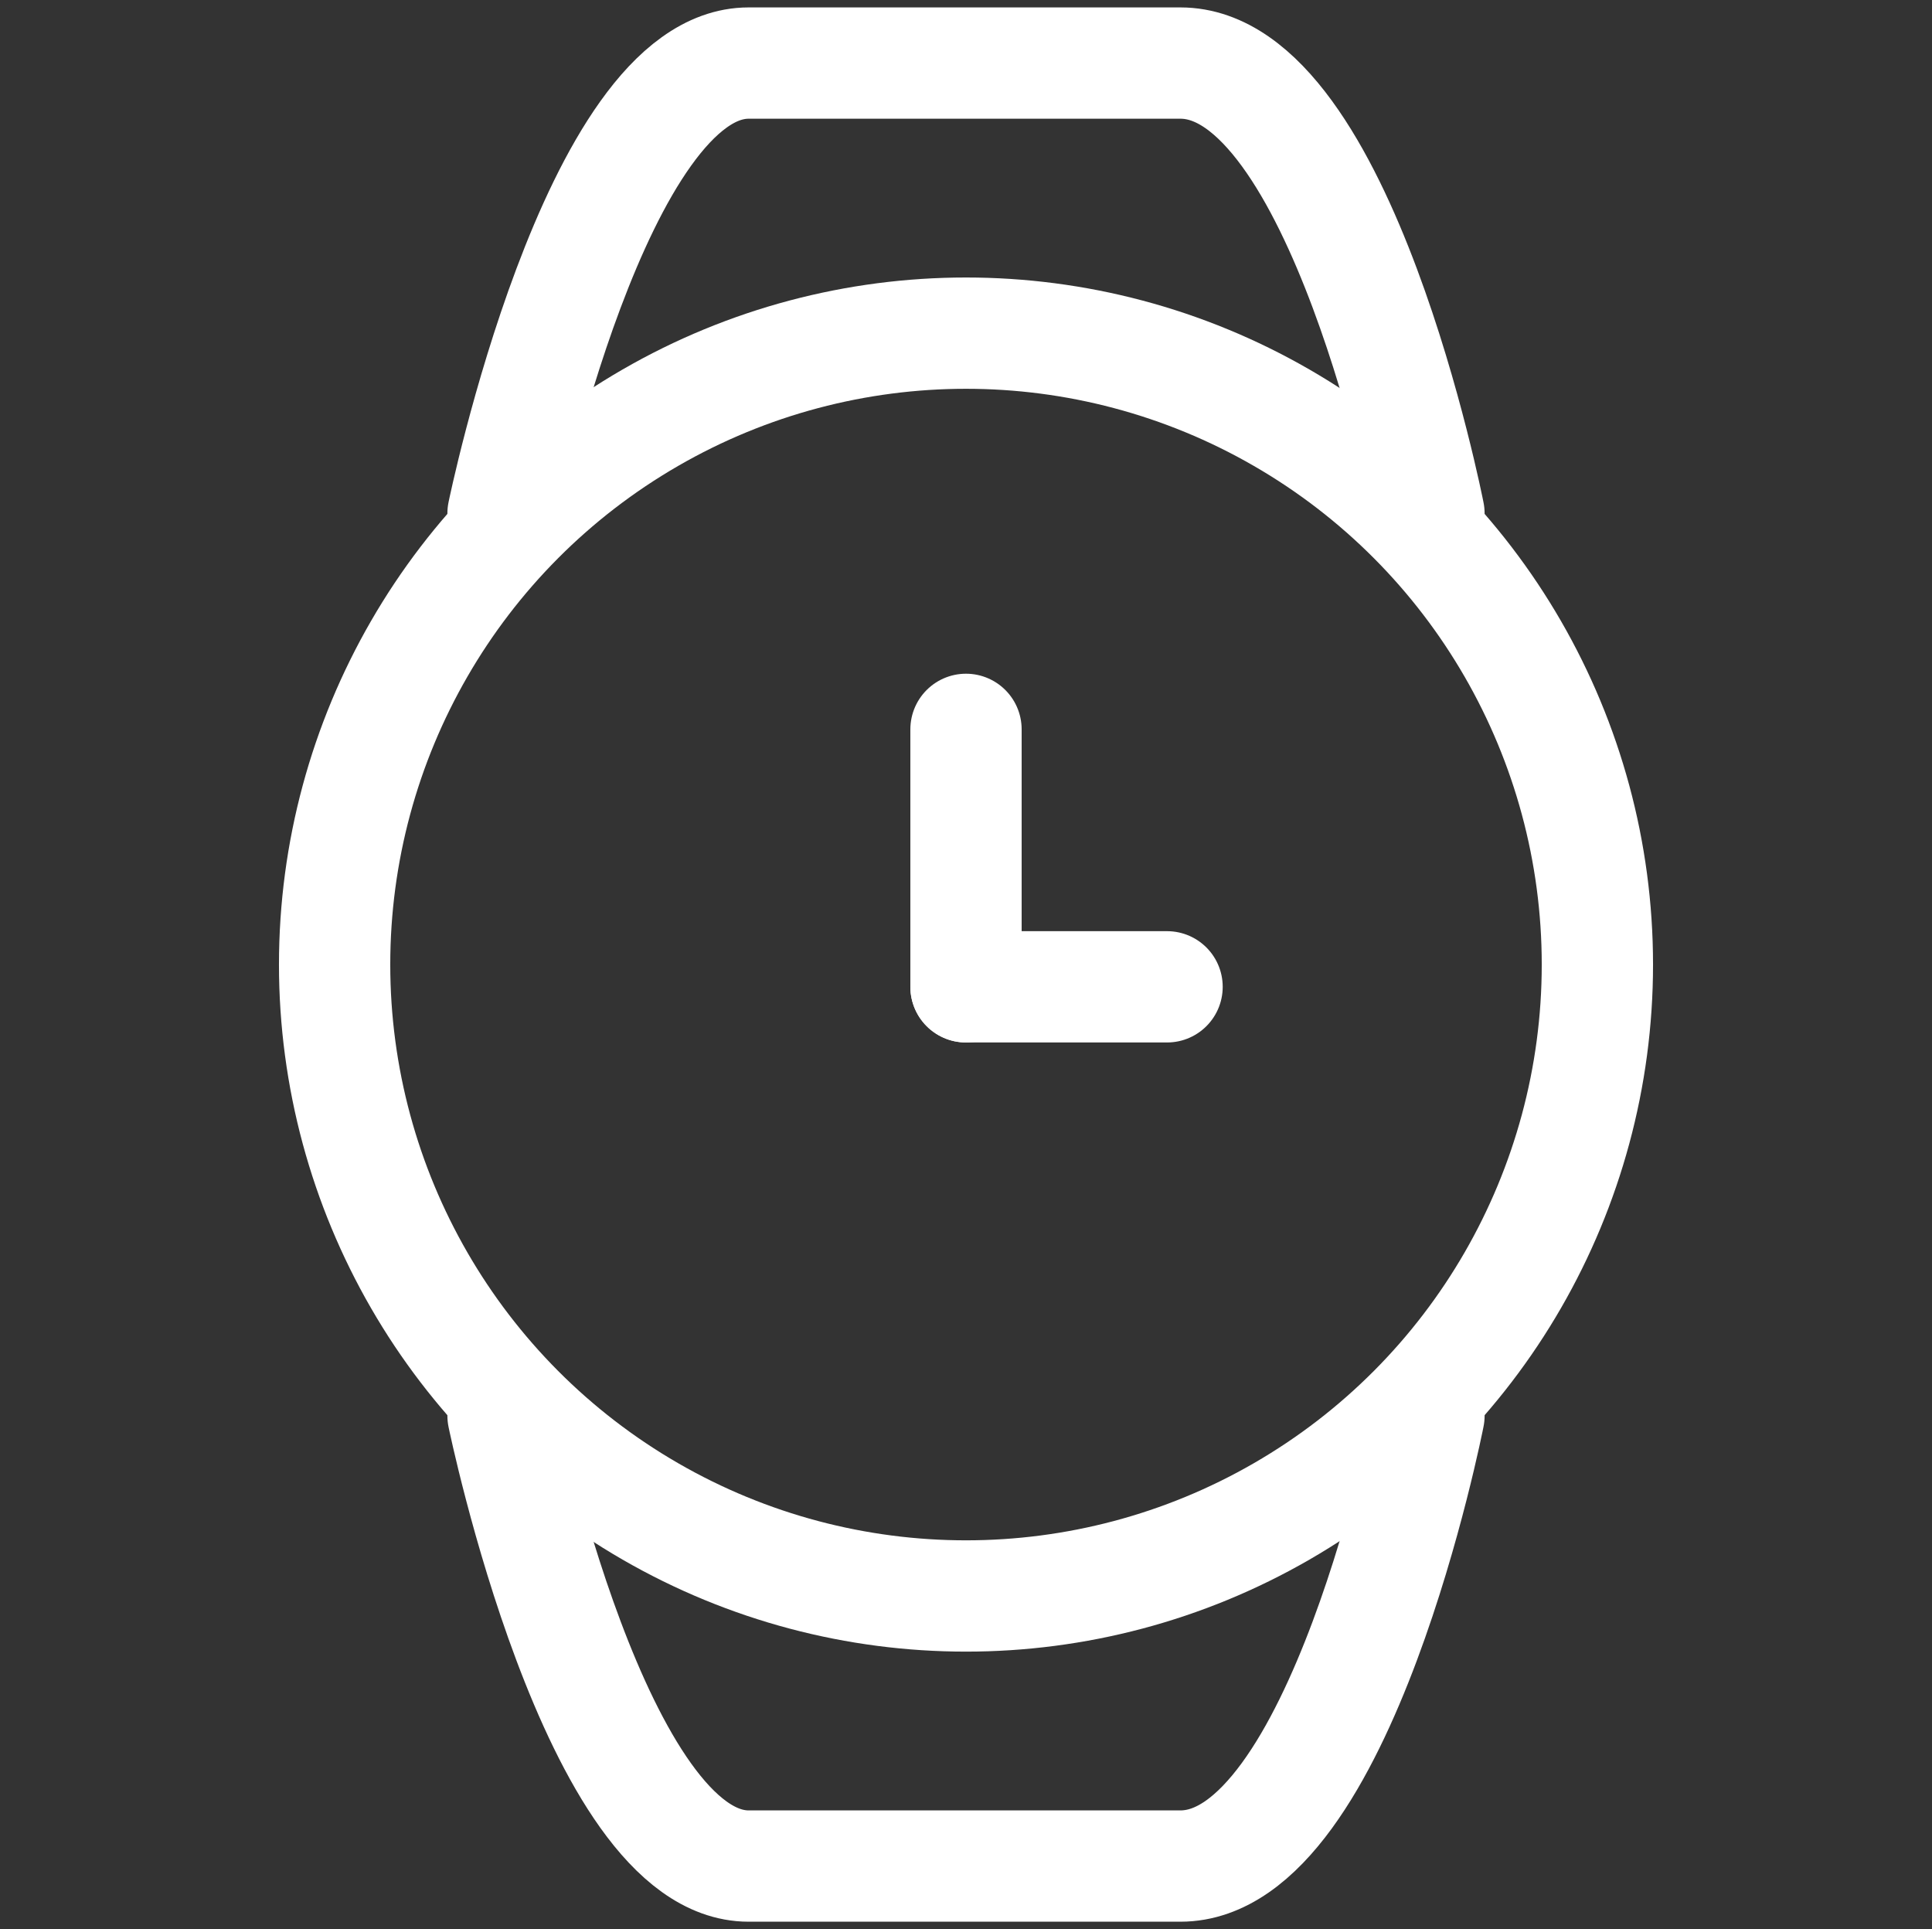 <svg xmlns="http://www.w3.org/2000/svg" id="Layer_1" width="26.04" height="26" viewBox="0 0 26.04 26"><rect x="0" y="0" width="26.04" height="26" fill="#333333" stroke="none"/><circle cx="13.02" cy="13" r="8.51" fill="none" stroke="#ffffff" stroke-linecap="round" stroke-linejoin="round" stroke-width="1.5"/><line x1="13.02" y1="9.83" x2="13.02" y2="13.3" fill="none" stroke="#ffffff" stroke-linecap="round" stroke-linejoin="round" stroke-width="1.5"/><line x1="13.02" y1="13.3" x2="15.73" y2="13.3" fill="none" stroke="#ffffff" stroke-linecap="round" stroke-linejoin="round" stroke-width="1.5"/><path d="m6.78,6.92S8.03.85,10.09.85h5.82c2.16,0,3.35,6.07,3.35,6.07" fill="none" stroke="#ffffff" stroke-linecap="round" stroke-linejoin="round" stroke-width="1.5"/><path d="m6.78,19.08s1.25,6.07,3.31,6.07h5.82c2.16,0,3.35-6.07,3.35-6.07" fill="none" stroke="#ffffff" stroke-linecap="round" stroke-linejoin="round" stroke-width="1.5"/></svg>